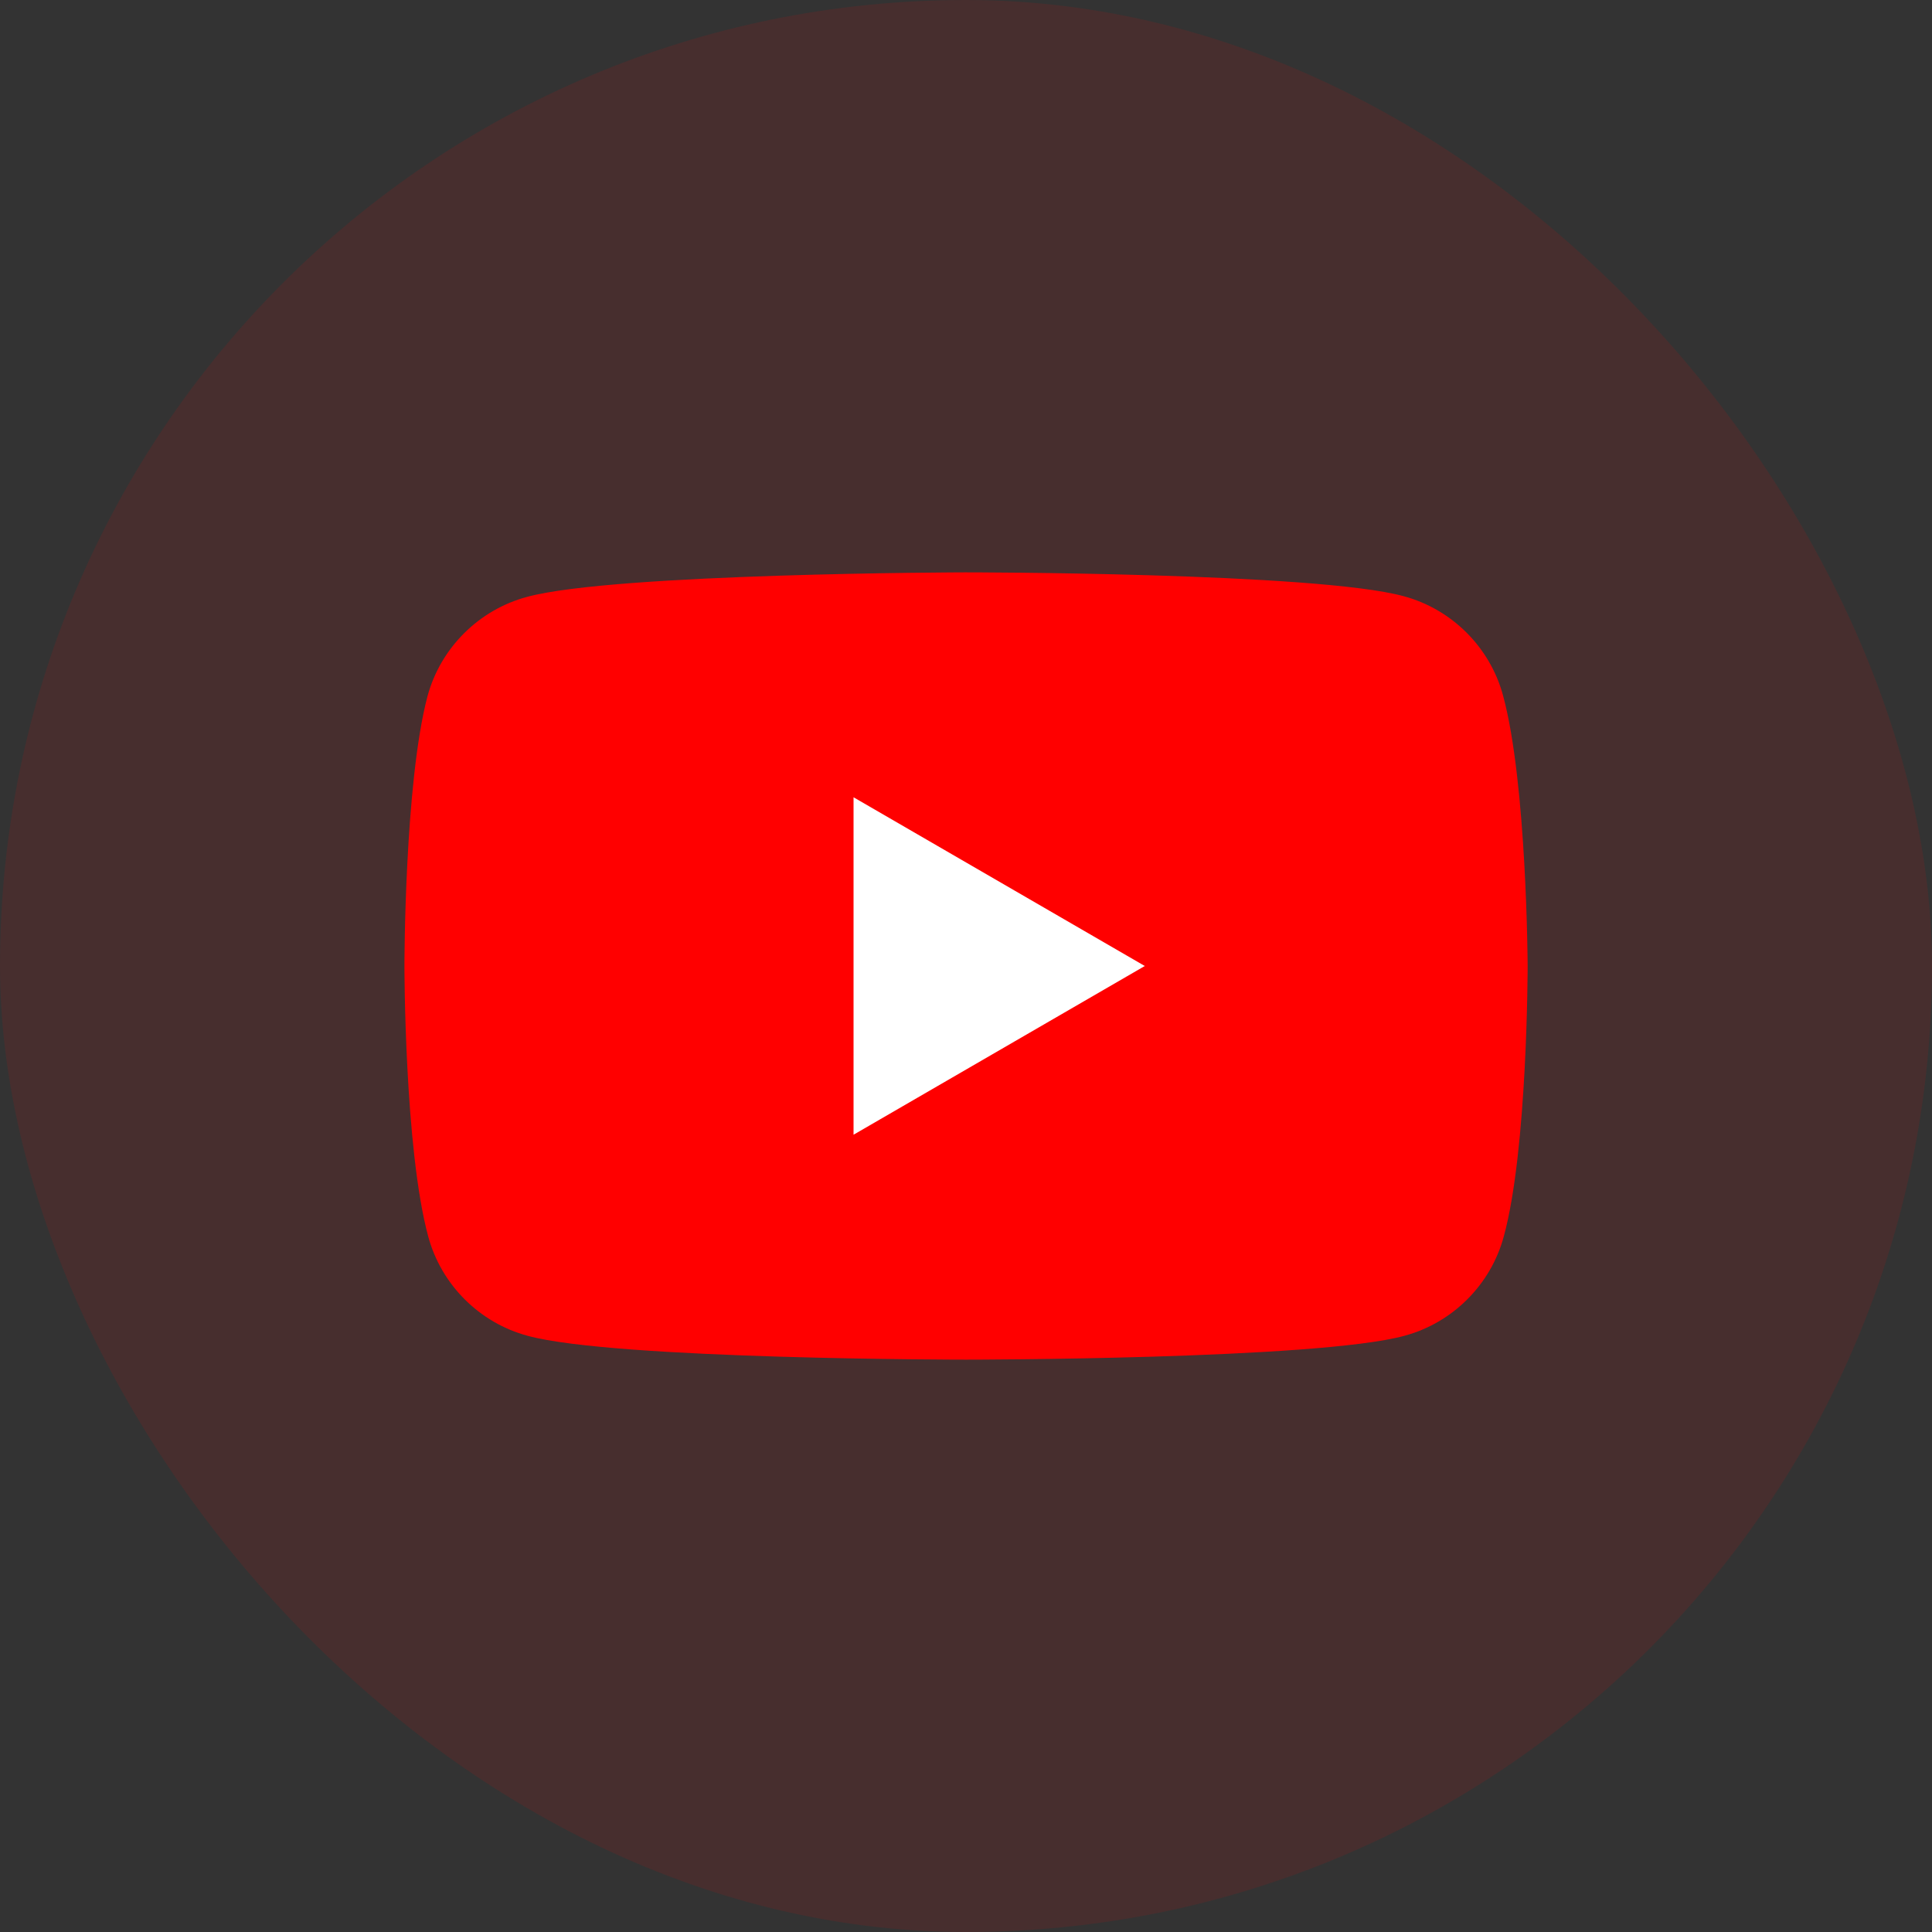 <?xml version="1.0" encoding="UTF-8"?> <svg xmlns="http://www.w3.org/2000/svg" width="24" height="24" viewBox="0 0 24 24" fill="none"><rect x="0" y="0" width="24" height="24" fill="#333333" stroke="none"/> <g clip-path="url(#clip0_13_2886)"> <rect width="24" height="24" rx="12" fill="#FF0000" fill-opacity="0.1"></rect> <path d="M18.672 8.642C18.511 8.042 18.036 7.567 17.436 7.406C16.353 7.11 11.991 7.11 11.991 7.11C11.991 7.11 7.63 7.119 6.546 7.415C5.946 7.576 5.471 8.051 5.31 8.651C5.024 9.734 5.024 12 5.024 12C5.024 12 5.024 14.266 5.319 15.358C5.48 15.958 5.955 16.433 6.555 16.594C7.639 16.89 12 16.89 12 16.89C12 16.89 16.362 16.89 17.445 16.594C18.045 16.433 18.52 15.958 18.681 15.358C18.977 14.275 18.977 12 18.977 12C18.977 12 18.968 9.734 18.672 8.642Z" fill="#FF0000"></path> <path d="M10.603 14.096L14.221 12L10.603 9.904V14.096Z" fill="white"></path> </g> <defs> <clipPath id="clip0_13_2886"> <rect width="24" height="24" fill="white"></rect> </clipPath> </defs> </svg> 